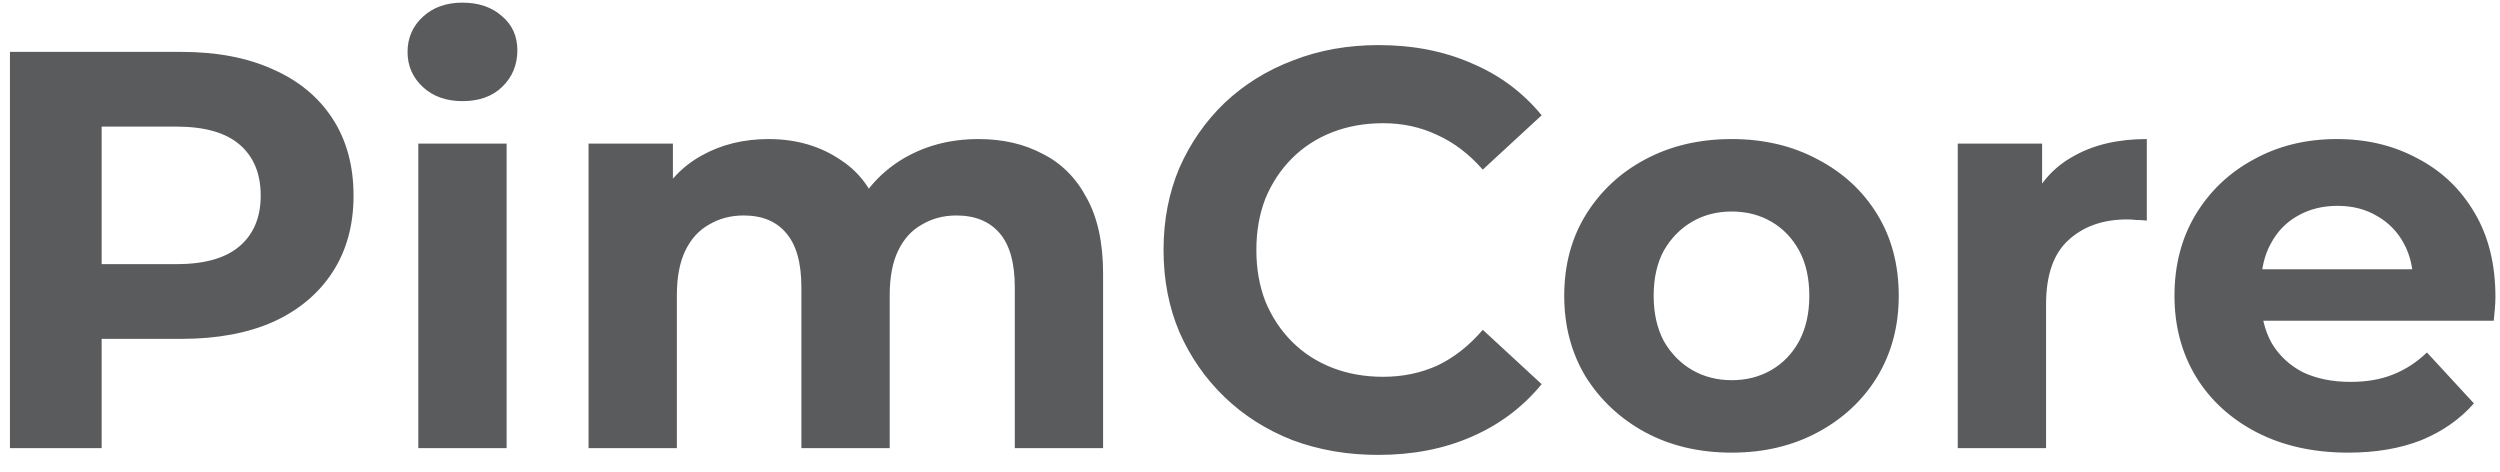 <svg width="106" height="20" viewBox="0 0 106 20" fill="none" xmlns="http://www.w3.org/2000/svg">
<path d="M0.422 19V2.2H7.694C9.198 2.2 10.494 2.448 11.582 2.944C12.67 3.424 13.51 4.12 14.102 5.032C14.694 5.944 14.99 7.032 14.99 8.296C14.99 9.544 14.694 10.624 14.102 11.536C13.51 12.448 12.67 13.152 11.582 13.648C10.494 14.128 9.198 14.368 7.694 14.368H2.582L4.31 12.616V19H0.422ZM4.31 13.048L2.582 11.2H7.478C8.678 11.2 9.574 10.944 10.166 10.432C10.758 9.92 11.054 9.208 11.054 8.296C11.054 7.368 10.758 6.648 10.166 6.136C9.574 5.624 8.678 5.368 7.478 5.368H2.582L4.31 3.52V13.048ZM17.736 19V6.088H21.48V19H17.736ZM19.608 4.288C18.92 4.288 18.36 4.088 17.928 3.688C17.496 3.288 17.28 2.792 17.28 2.2C17.28 1.608 17.496 1.112 17.928 0.712C18.36 0.312 18.92 0.112 19.608 0.112C20.296 0.112 20.856 0.304 21.288 0.688C21.72 1.056 21.936 1.536 21.936 2.128C21.936 2.752 21.72 3.272 21.288 3.688C20.872 4.088 20.312 4.288 19.608 4.288ZM41.491 5.896C42.515 5.896 43.419 6.104 44.203 6.52C45.003 6.92 45.627 7.544 46.075 8.392C46.539 9.224 46.771 10.296 46.771 11.608V19H43.027V12.184C43.027 11.144 42.811 10.376 42.379 9.88C41.947 9.384 41.339 9.136 40.555 9.136C40.011 9.136 39.523 9.264 39.091 9.52C38.659 9.76 38.323 10.128 38.083 10.624C37.843 11.12 37.723 11.752 37.723 12.52V19H33.979V12.184C33.979 11.144 33.763 10.376 33.331 9.88C32.915 9.384 32.315 9.136 31.531 9.136C30.987 9.136 30.499 9.264 30.067 9.52C29.635 9.76 29.299 10.128 29.059 10.624C28.819 11.12 28.699 11.752 28.699 12.52V19H24.955V6.088H28.531V9.616L27.859 8.584C28.307 7.704 28.939 7.04 29.755 6.592C30.587 6.128 31.531 5.896 32.587 5.896C33.771 5.896 34.803 6.2 35.683 6.808C36.579 7.4 37.171 8.312 37.459 9.544L36.139 9.184C36.571 8.176 37.259 7.376 38.203 6.784C39.163 6.192 40.259 5.896 41.491 5.896ZM58.43 19.288C57.134 19.288 55.926 19.08 54.806 18.664C53.702 18.232 52.742 17.624 51.926 16.84C51.11 16.056 50.47 15.136 50.006 14.08C49.558 13.024 49.334 11.864 49.334 10.6C49.334 9.336 49.558 8.176 50.006 7.12C50.47 6.064 51.11 5.144 51.926 4.36C52.758 3.576 53.726 2.976 54.83 2.56C55.934 2.128 57.142 1.912 58.454 1.912C59.91 1.912 61.222 2.168 62.39 2.68C63.574 3.176 64.566 3.912 65.366 4.888L62.87 7.192C62.294 6.536 61.654 6.048 60.95 5.728C60.246 5.392 59.478 5.224 58.646 5.224C57.862 5.224 57.142 5.352 56.486 5.608C55.83 5.864 55.262 6.232 54.782 6.712C54.302 7.192 53.926 7.76 53.654 8.416C53.398 9.072 53.27 9.8 53.27 10.6C53.27 11.4 53.398 12.128 53.654 12.784C53.926 13.44 54.302 14.008 54.782 14.488C55.262 14.968 55.83 15.336 56.486 15.592C57.142 15.848 57.862 15.976 58.646 15.976C59.478 15.976 60.246 15.816 60.95 15.496C61.654 15.16 62.294 14.656 62.87 13.984L65.366 16.288C64.566 17.264 63.574 18.008 62.39 18.52C61.222 19.032 59.902 19.288 58.43 19.288ZM73.427 19.192C72.051 19.192 70.827 18.904 69.755 18.328C68.699 17.752 67.859 16.968 67.235 15.976C66.627 14.968 66.323 13.824 66.323 12.544C66.323 11.248 66.627 10.104 67.235 9.112C67.859 8.104 68.699 7.32 69.755 6.76C70.827 6.184 72.051 5.896 73.427 5.896C74.787 5.896 76.003 6.184 77.075 6.76C78.147 7.32 78.987 8.096 79.595 9.088C80.203 10.08 80.507 11.232 80.507 12.544C80.507 13.824 80.203 14.968 79.595 15.976C78.987 16.968 78.147 17.752 77.075 18.328C76.003 18.904 74.787 19.192 73.427 19.192ZM73.427 16.12C74.051 16.12 74.611 15.976 75.107 15.688C75.603 15.4 75.995 14.992 76.283 14.464C76.571 13.92 76.715 13.28 76.715 12.544C76.715 11.792 76.571 11.152 76.283 10.624C75.995 10.096 75.603 9.688 75.107 9.4C74.611 9.112 74.051 8.968 73.427 8.968C72.803 8.968 72.243 9.112 71.747 9.4C71.251 9.688 70.851 10.096 70.547 10.624C70.259 11.152 70.115 11.792 70.115 12.544C70.115 13.28 70.259 13.92 70.547 14.464C70.851 14.992 71.251 15.4 71.747 15.688C72.243 15.976 72.803 16.12 73.427 16.12ZM83.009 19V6.088H86.585V9.736L86.081 8.68C86.465 7.768 87.081 7.08 87.929 6.616C88.777 6.136 89.809 5.896 91.025 5.896V9.352C90.865 9.336 90.721 9.328 90.593 9.328C90.465 9.312 90.329 9.304 90.185 9.304C89.161 9.304 88.329 9.6 87.689 10.192C87.065 10.768 86.753 11.672 86.753 12.904V19H83.009ZM99.566 19.192C98.094 19.192 96.798 18.904 95.678 18.328C94.574 17.752 93.718 16.968 93.11 15.976C92.502 14.968 92.198 13.824 92.198 12.544C92.198 11.248 92.494 10.104 93.086 9.112C93.694 8.104 94.518 7.32 95.558 6.76C96.598 6.184 97.774 5.896 99.086 5.896C100.35 5.896 101.486 6.168 102.494 6.712C103.518 7.24 104.326 8.008 104.918 9.016C105.51 10.008 105.806 11.2 105.806 12.592C105.806 12.736 105.798 12.904 105.782 13.096C105.766 13.272 105.75 13.44 105.734 13.6H95.246V11.416H103.766L102.326 12.064C102.326 11.392 102.19 10.808 101.918 10.312C101.646 9.816 101.27 9.432 100.79 9.16C100.31 8.872 99.75 8.728 99.11 8.728C98.47 8.728 97.902 8.872 97.406 9.16C96.926 9.432 96.55 9.824 96.278 10.336C96.006 10.832 95.87 11.424 95.87 12.112V12.688C95.87 13.392 96.022 14.016 96.326 14.56C96.646 15.088 97.086 15.496 97.646 15.784C98.222 16.056 98.894 16.192 99.662 16.192C100.35 16.192 100.95 16.088 101.462 15.88C101.99 15.672 102.47 15.36 102.902 14.944L104.894 17.104C104.302 17.776 103.558 18.296 102.662 18.664C101.766 19.016 100.734 19.192 99.566 19.192Z" fill="#5A5B5D"/>
</svg>
